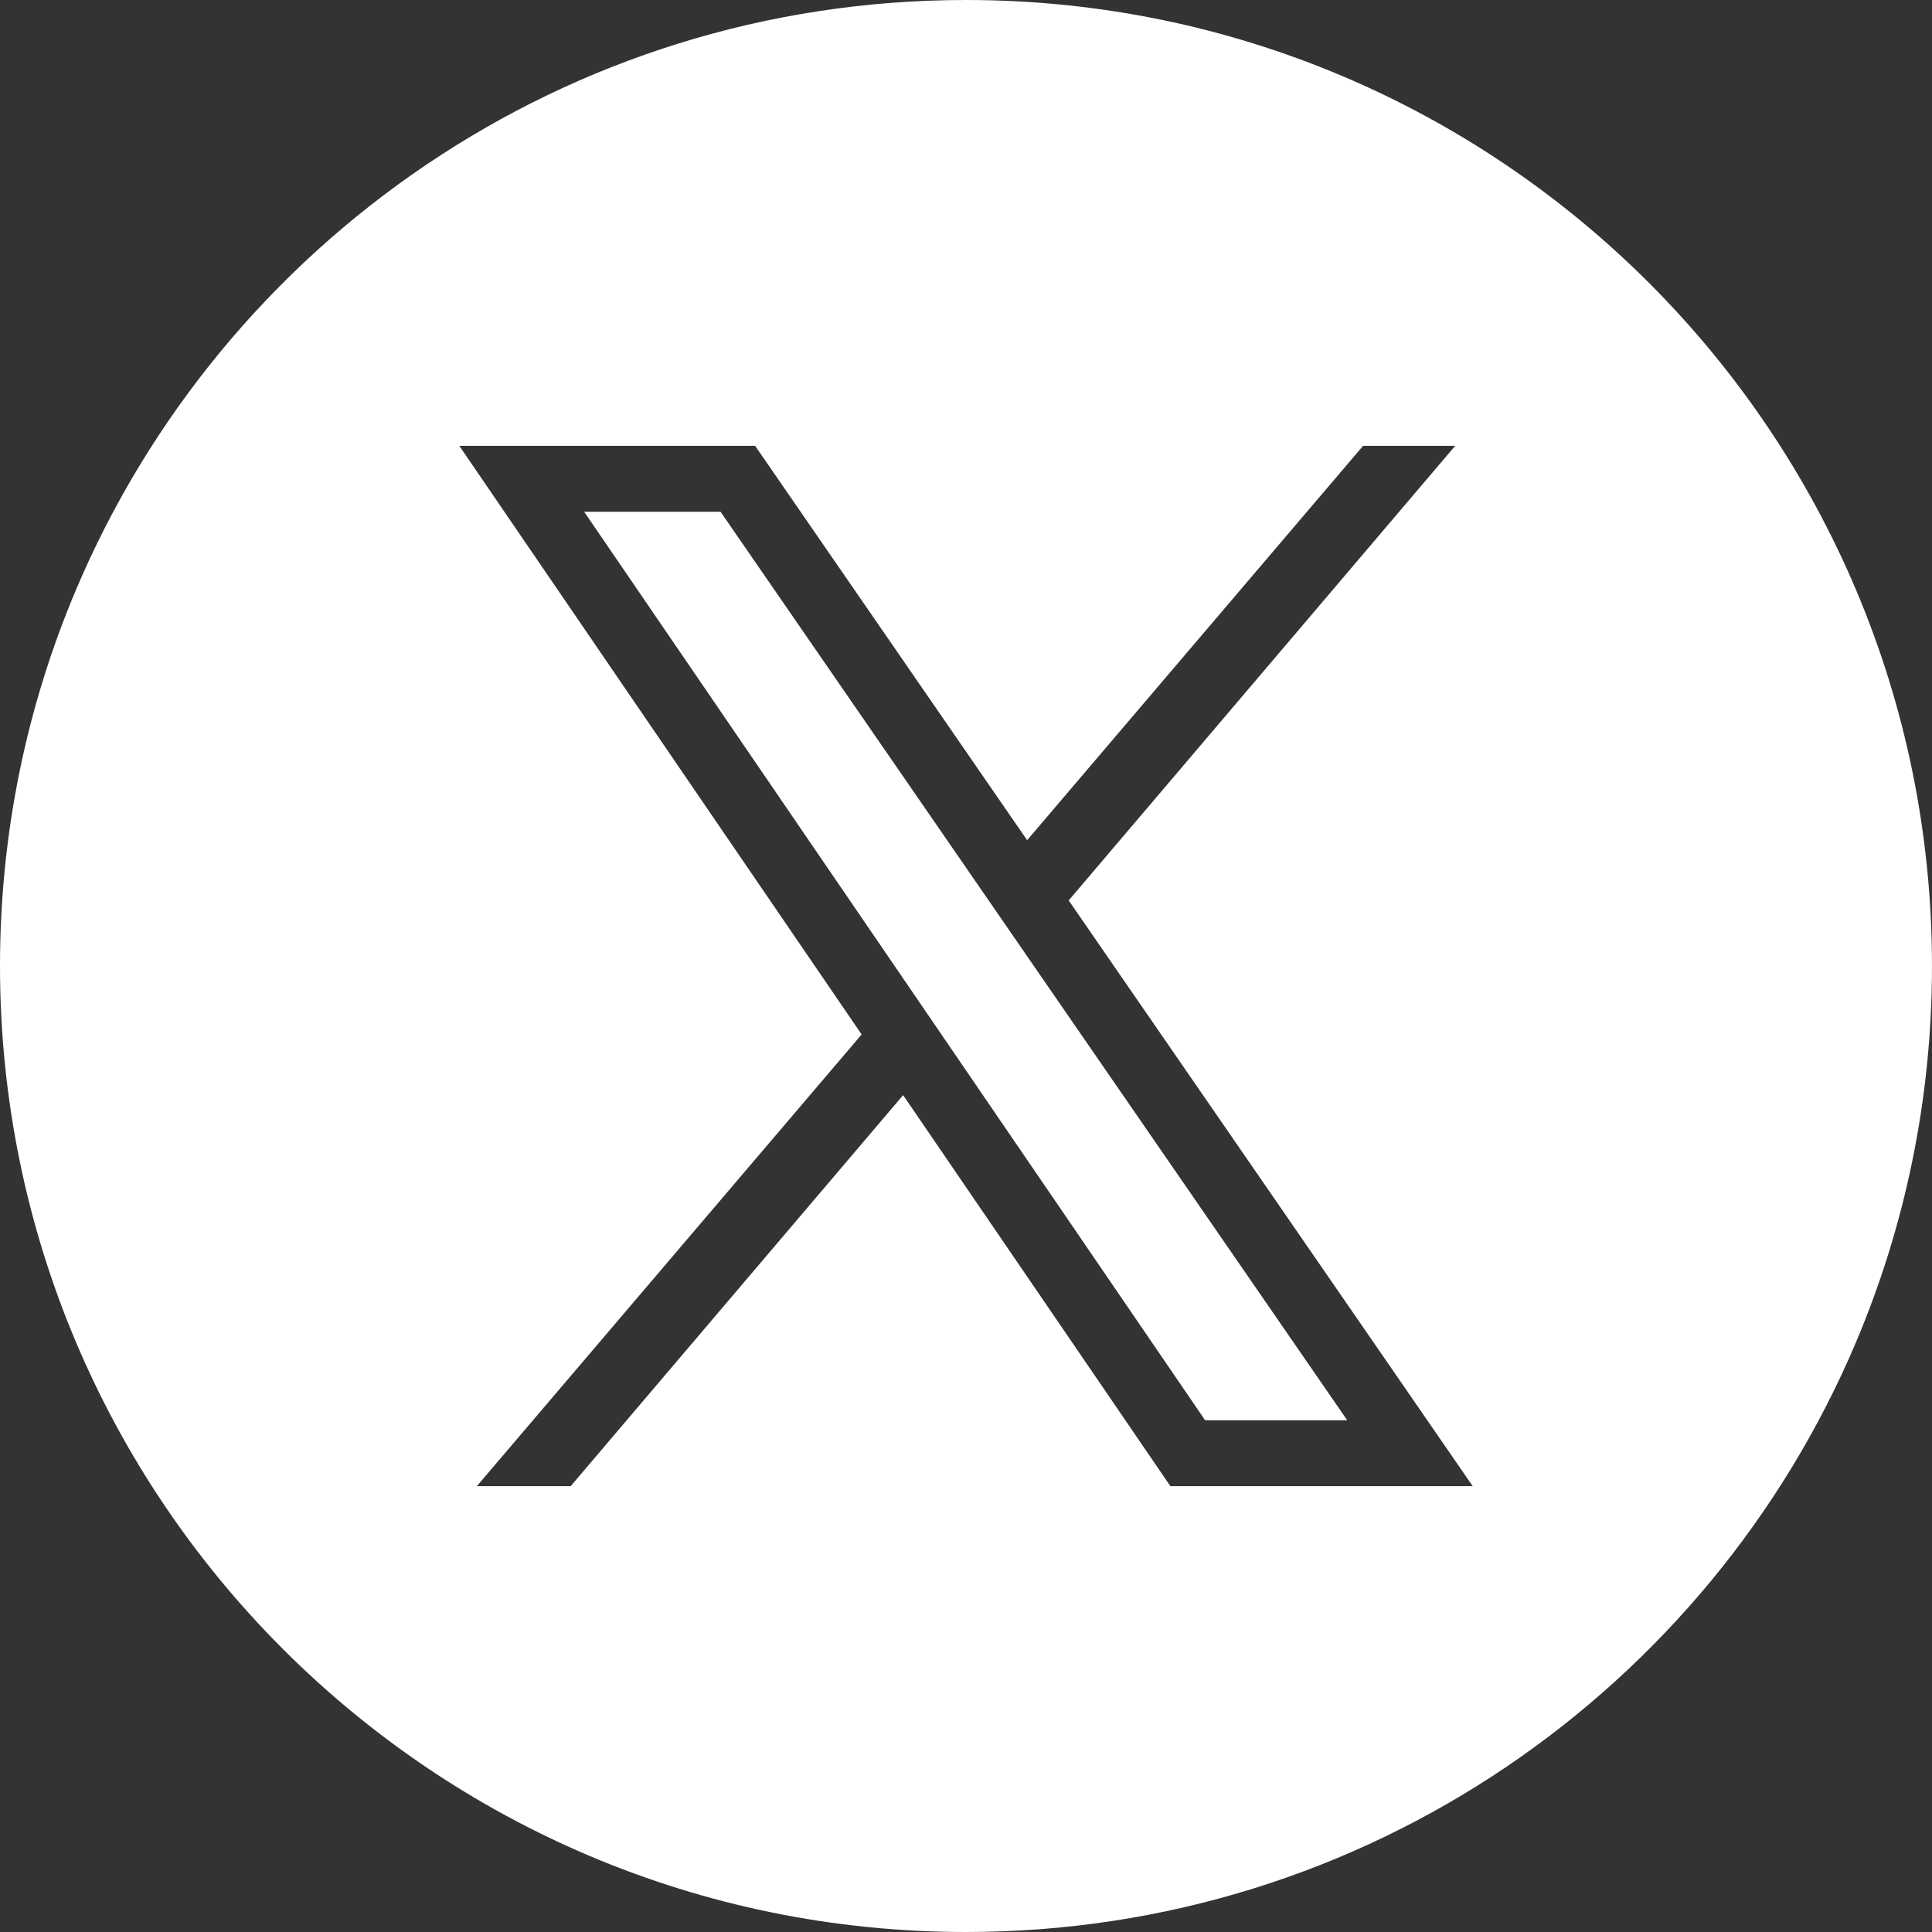 <?xml version="1.0" encoding="UTF-8"?>
<svg id="Layer_1" data-name="Layer 1" xmlns="http://www.w3.org/2000/svg" viewBox="0 0 1322.35 1322.35">
  <rect x="0" y="0" width="1322.35" height="1322.35" fill="#333333" stroke="none"/>
  <defs>
    <style>
      .cls-1 {
        fill: #fff;
      }
    </style>
  </defs>
  <polygon class="cls-1" points="672.75 610.6 493.16 350.25 399.81 350.25 620.05 672.46 648.41 713.96 824.85 972.1 922.11 972.1 701.21 651.86 672.75 610.6"/>
  <path class="cls-1" d="m661.18,0h0C387.3,0,152.33,166.51,51.96,403.81,18.5,482.92,0,569.89,0,661.17,0,1026.33,296.02,1322.35,661.17,1322.35h0c273.86,0,508.84-166.51,609.21-403.81,33.46-79.1,51.96-166.07,51.96-257.36C1322.35,296.02,1026.33,0,661.18,0Zm139.88,1017.19l-182.92-267.63-227.54,267.63h-64.22l263.37-309.16-275.37-402.88h202.46l186.18,269.91,229.94-269.91h63.03l-264.53,311.14,276.53,400.9h-206.92Z"/>
</svg>